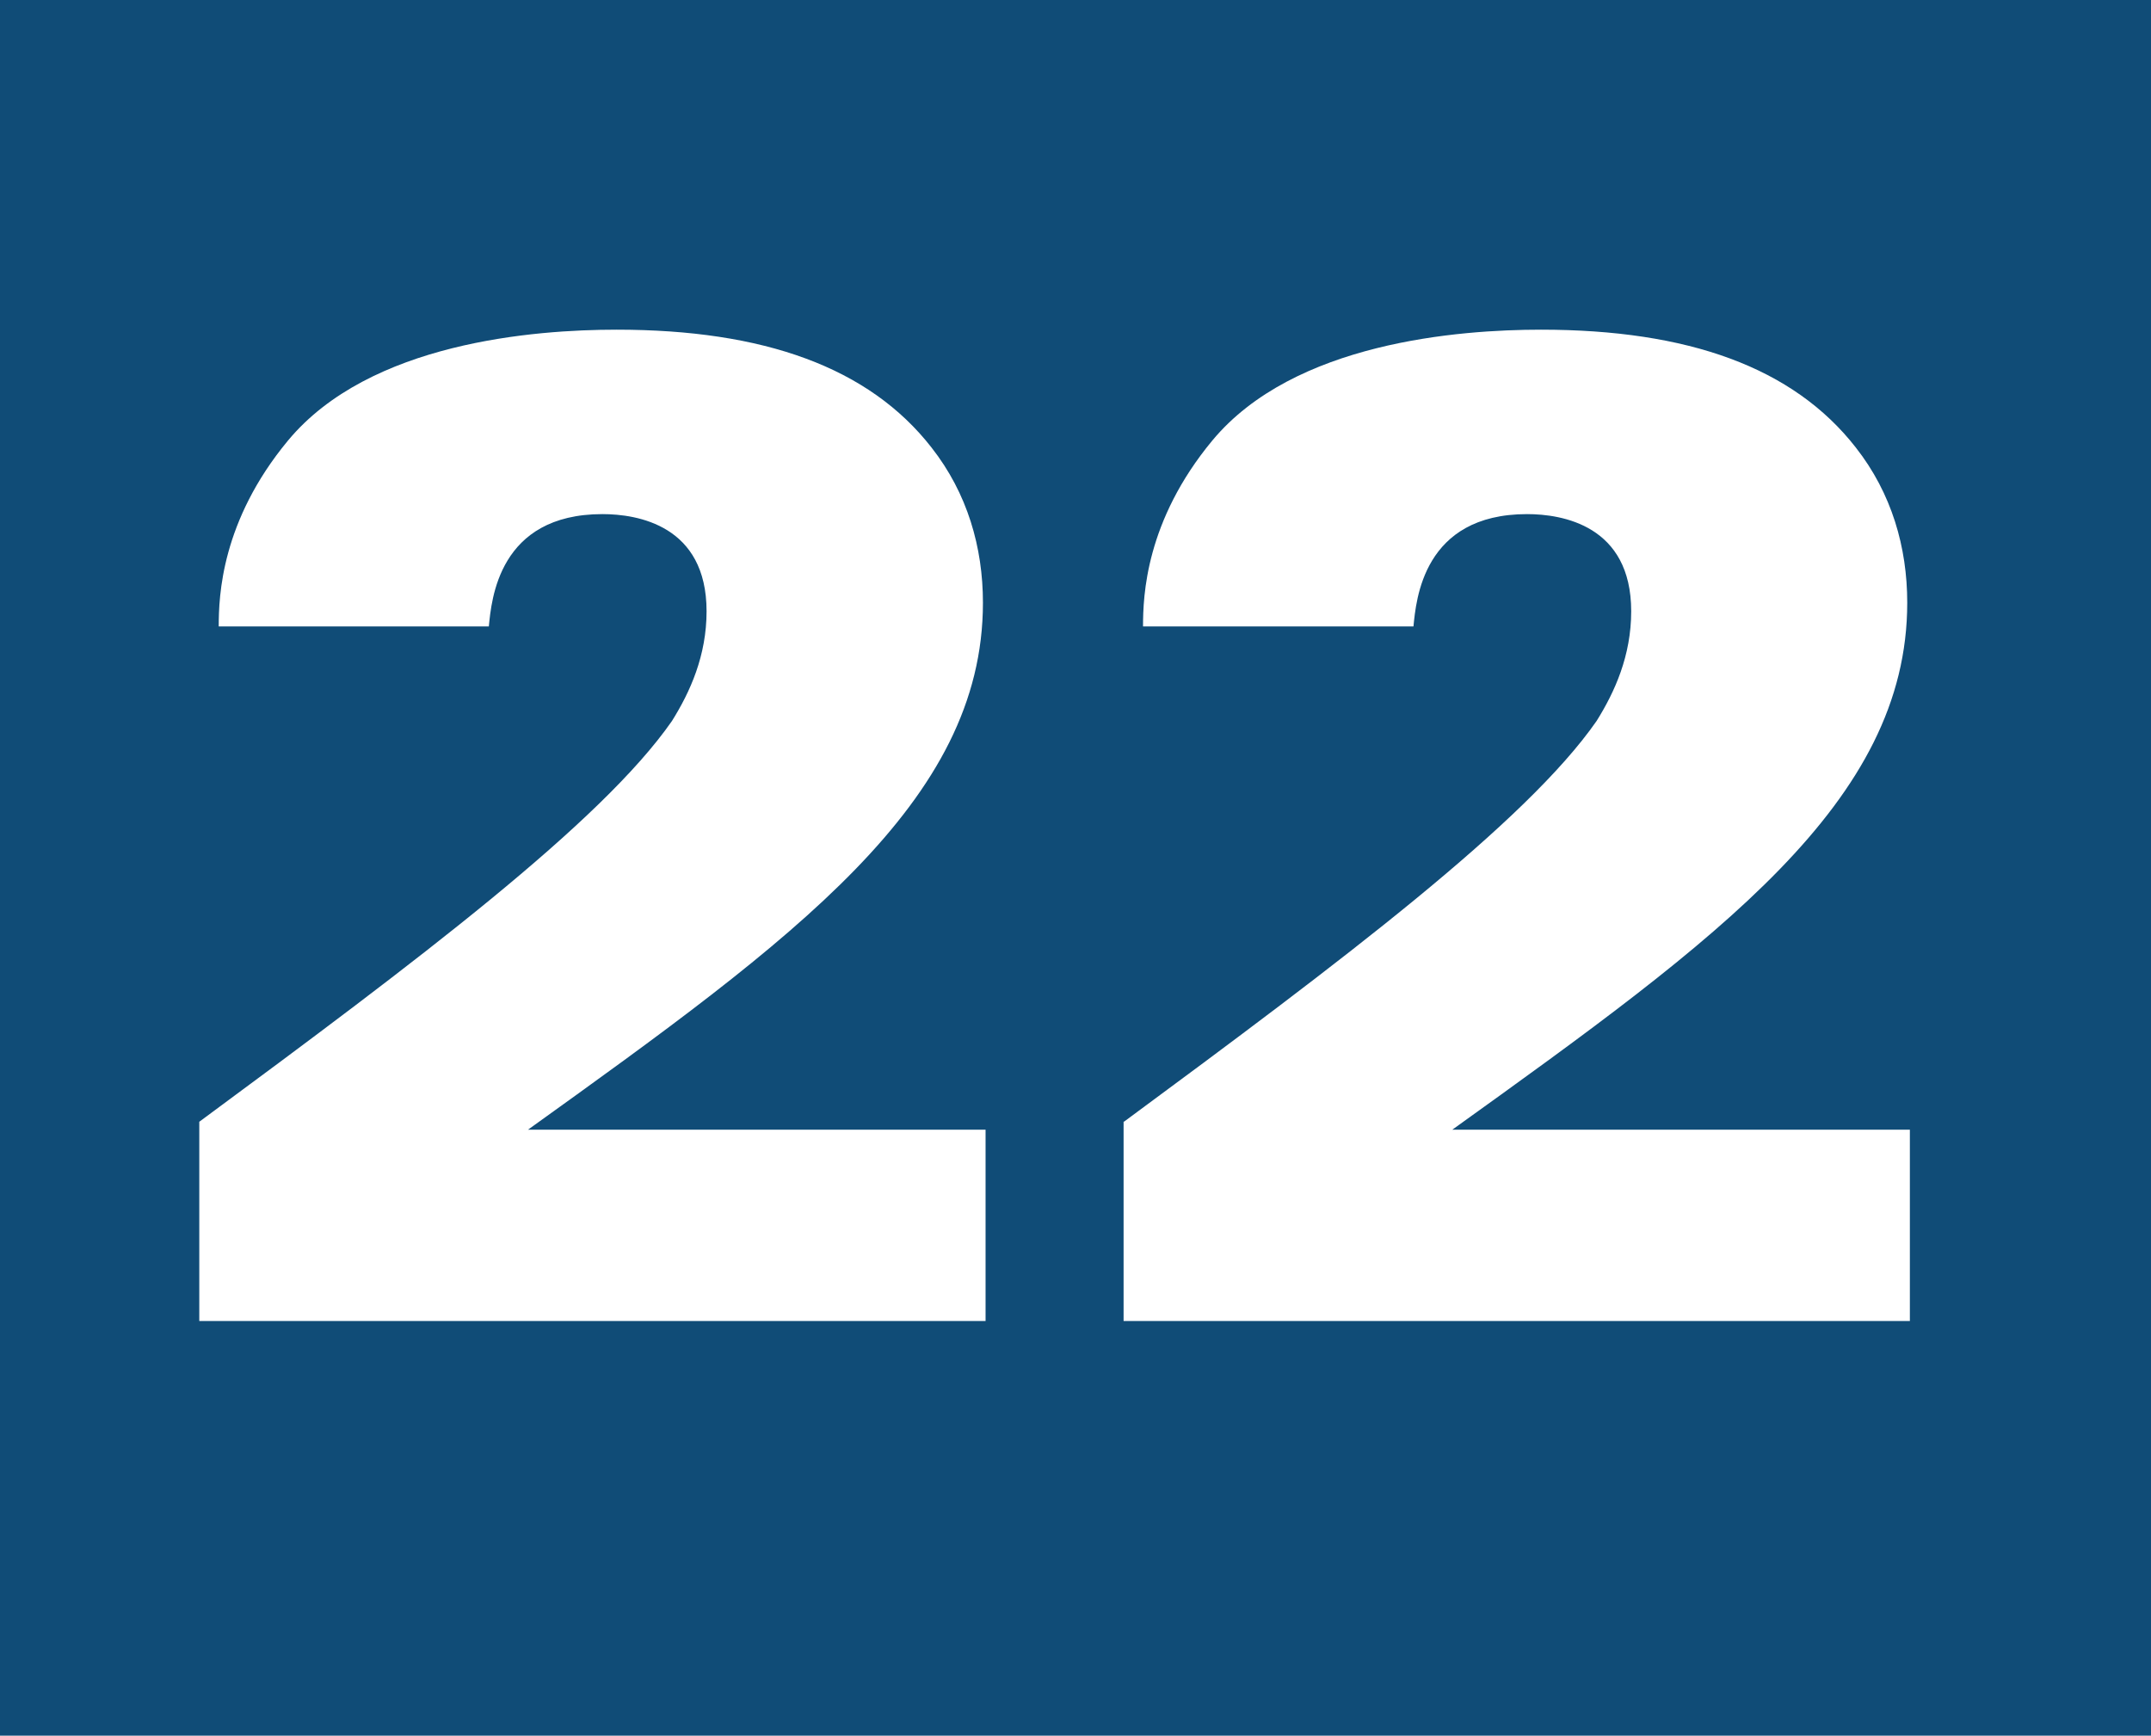 <?xml version="1.0" encoding="UTF-8"?><svg id="a" xmlns="http://www.w3.org/2000/svg" viewBox="0 0 65.3 52.7"><defs><style>.b{fill:#fff;}.c{fill:#104c77;}</style></defs><rect class="c" width="65.3" height="52.7"/><path class="b" d="M6.05,34.06c6.61-4.88,12.21-9.09,14.35-12.17,.55-.88,1.05-1.98,1.05-3.33,0-2.61-2.1-2.95-3.16-2.95-3.16,0-3.37,2.61-3.45,3.41H6.64c0-.93,.08-3.2,2.1-5.64,2.48-2.99,7.49-3.37,9.98-3.37,4.46,0,7.66,1.14,9.56,3.58,1.09,1.39,1.56,3.03,1.56,4.71,0,6.06-5.72,10.19-13.81,16h13.89v5.81H6.05v-6.06Z"/><path class="b" d="M34.12,34.06c6.61-4.88,12.21-9.09,14.35-12.17,.55-.88,1.05-1.98,1.05-3.33,0-2.61-2.1-2.95-3.16-2.95-3.16,0-3.37,2.61-3.45,3.41h-8.21c0-.93,.08-3.2,2.1-5.64,2.48-2.99,7.49-3.37,9.98-3.37,4.46,0,7.66,1.14,9.56,3.58,1.09,1.39,1.56,3.03,1.56,4.71,0,6.06-5.72,10.19-13.81,16h13.89v5.81h-23.87v-6.06Z"/></svg>